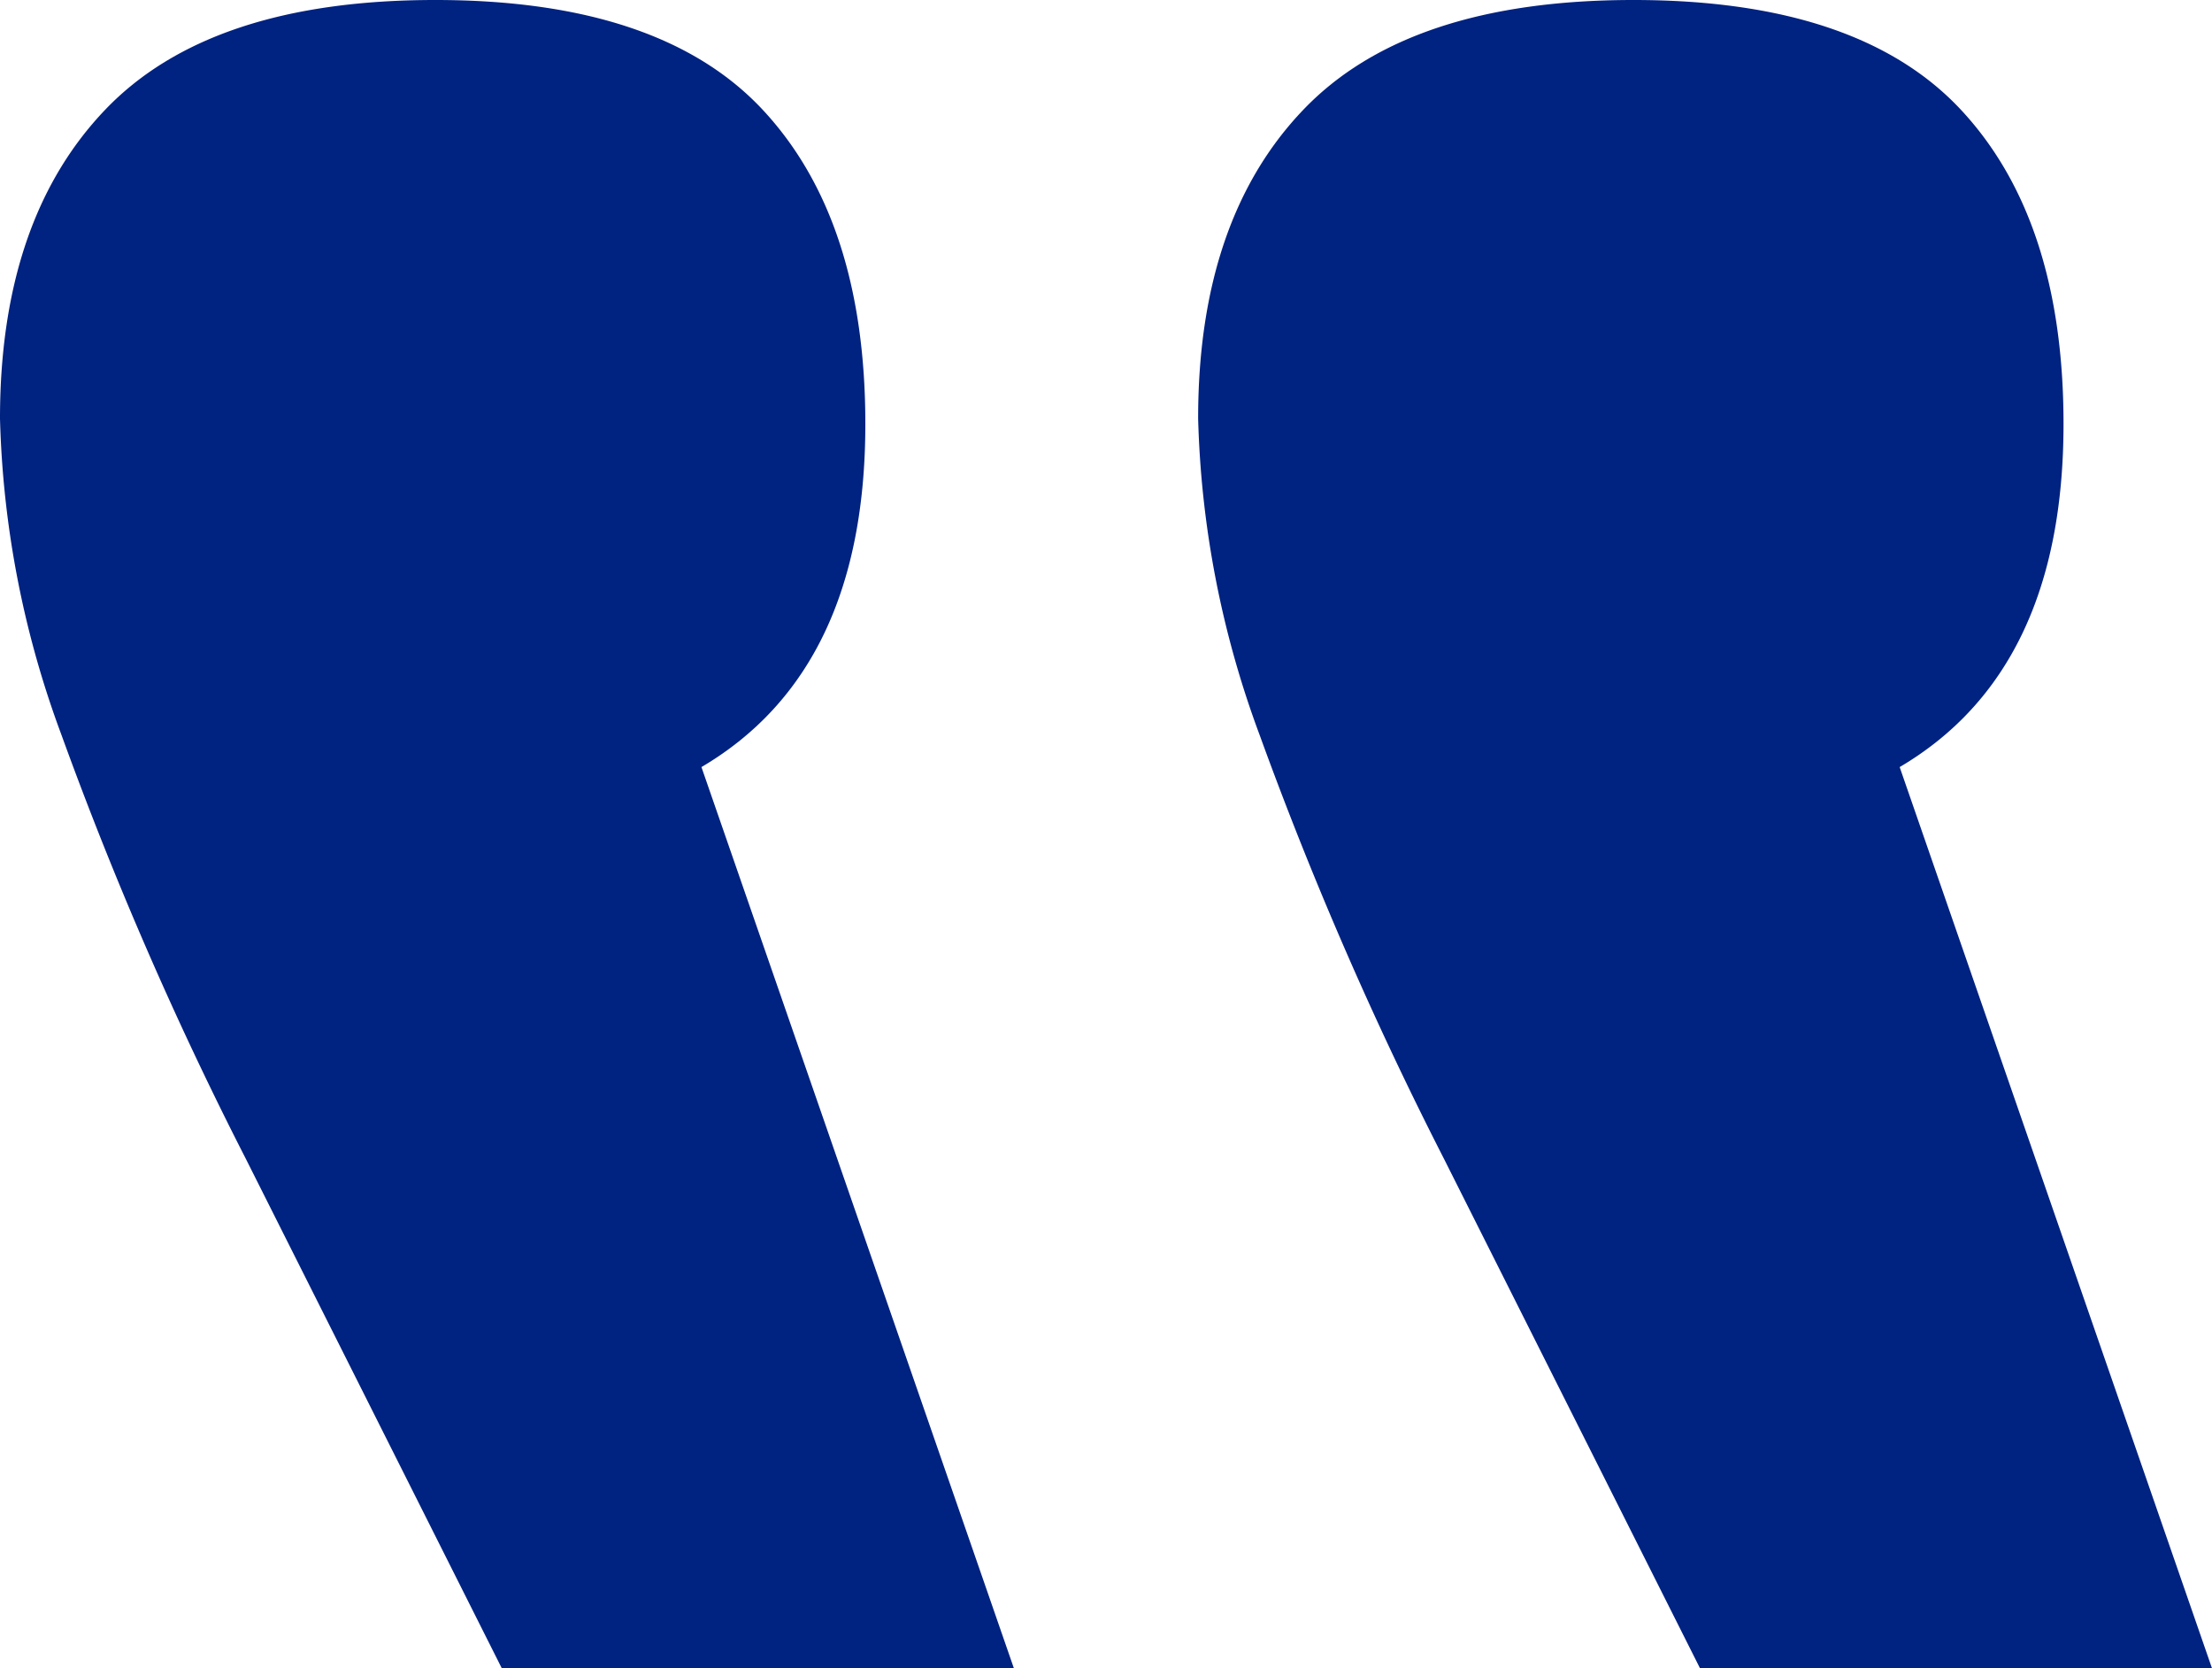 <svg xmlns="http://www.w3.org/2000/svg" width="57.16" height="43.106" viewBox="0 0 57.16 43.106"><g id="quote-bleu" transform="translate(-0.002 0)"><path id="Trac&#xE9;_585" data-name="Trac&#xE9; 585" d="M43.93,43.106H57.16L49.089,19.82q4.236-2.495,4.234-8.869,0-5.267-2.646-8.109T42.21,0q-5.823,0-8.536,2.841t-2.713,7.971a25.284,25.284,0,0,0,1.588,8.176,96.2,96.2,0,0,0,4.763,10.951Zm-30.963,0H26.2L18.126,19.82q4.238-2.495,4.235-8.869,0-5.267-2.647-8.109T11.247,0Q5.424,0,2.713,2.841T0,10.812a25.241,25.241,0,0,0,1.588,8.176A95.629,95.629,0,0,0,6.351,29.939Z" transform="translate(0.002 0)" fill="#002280"></path></g></svg>